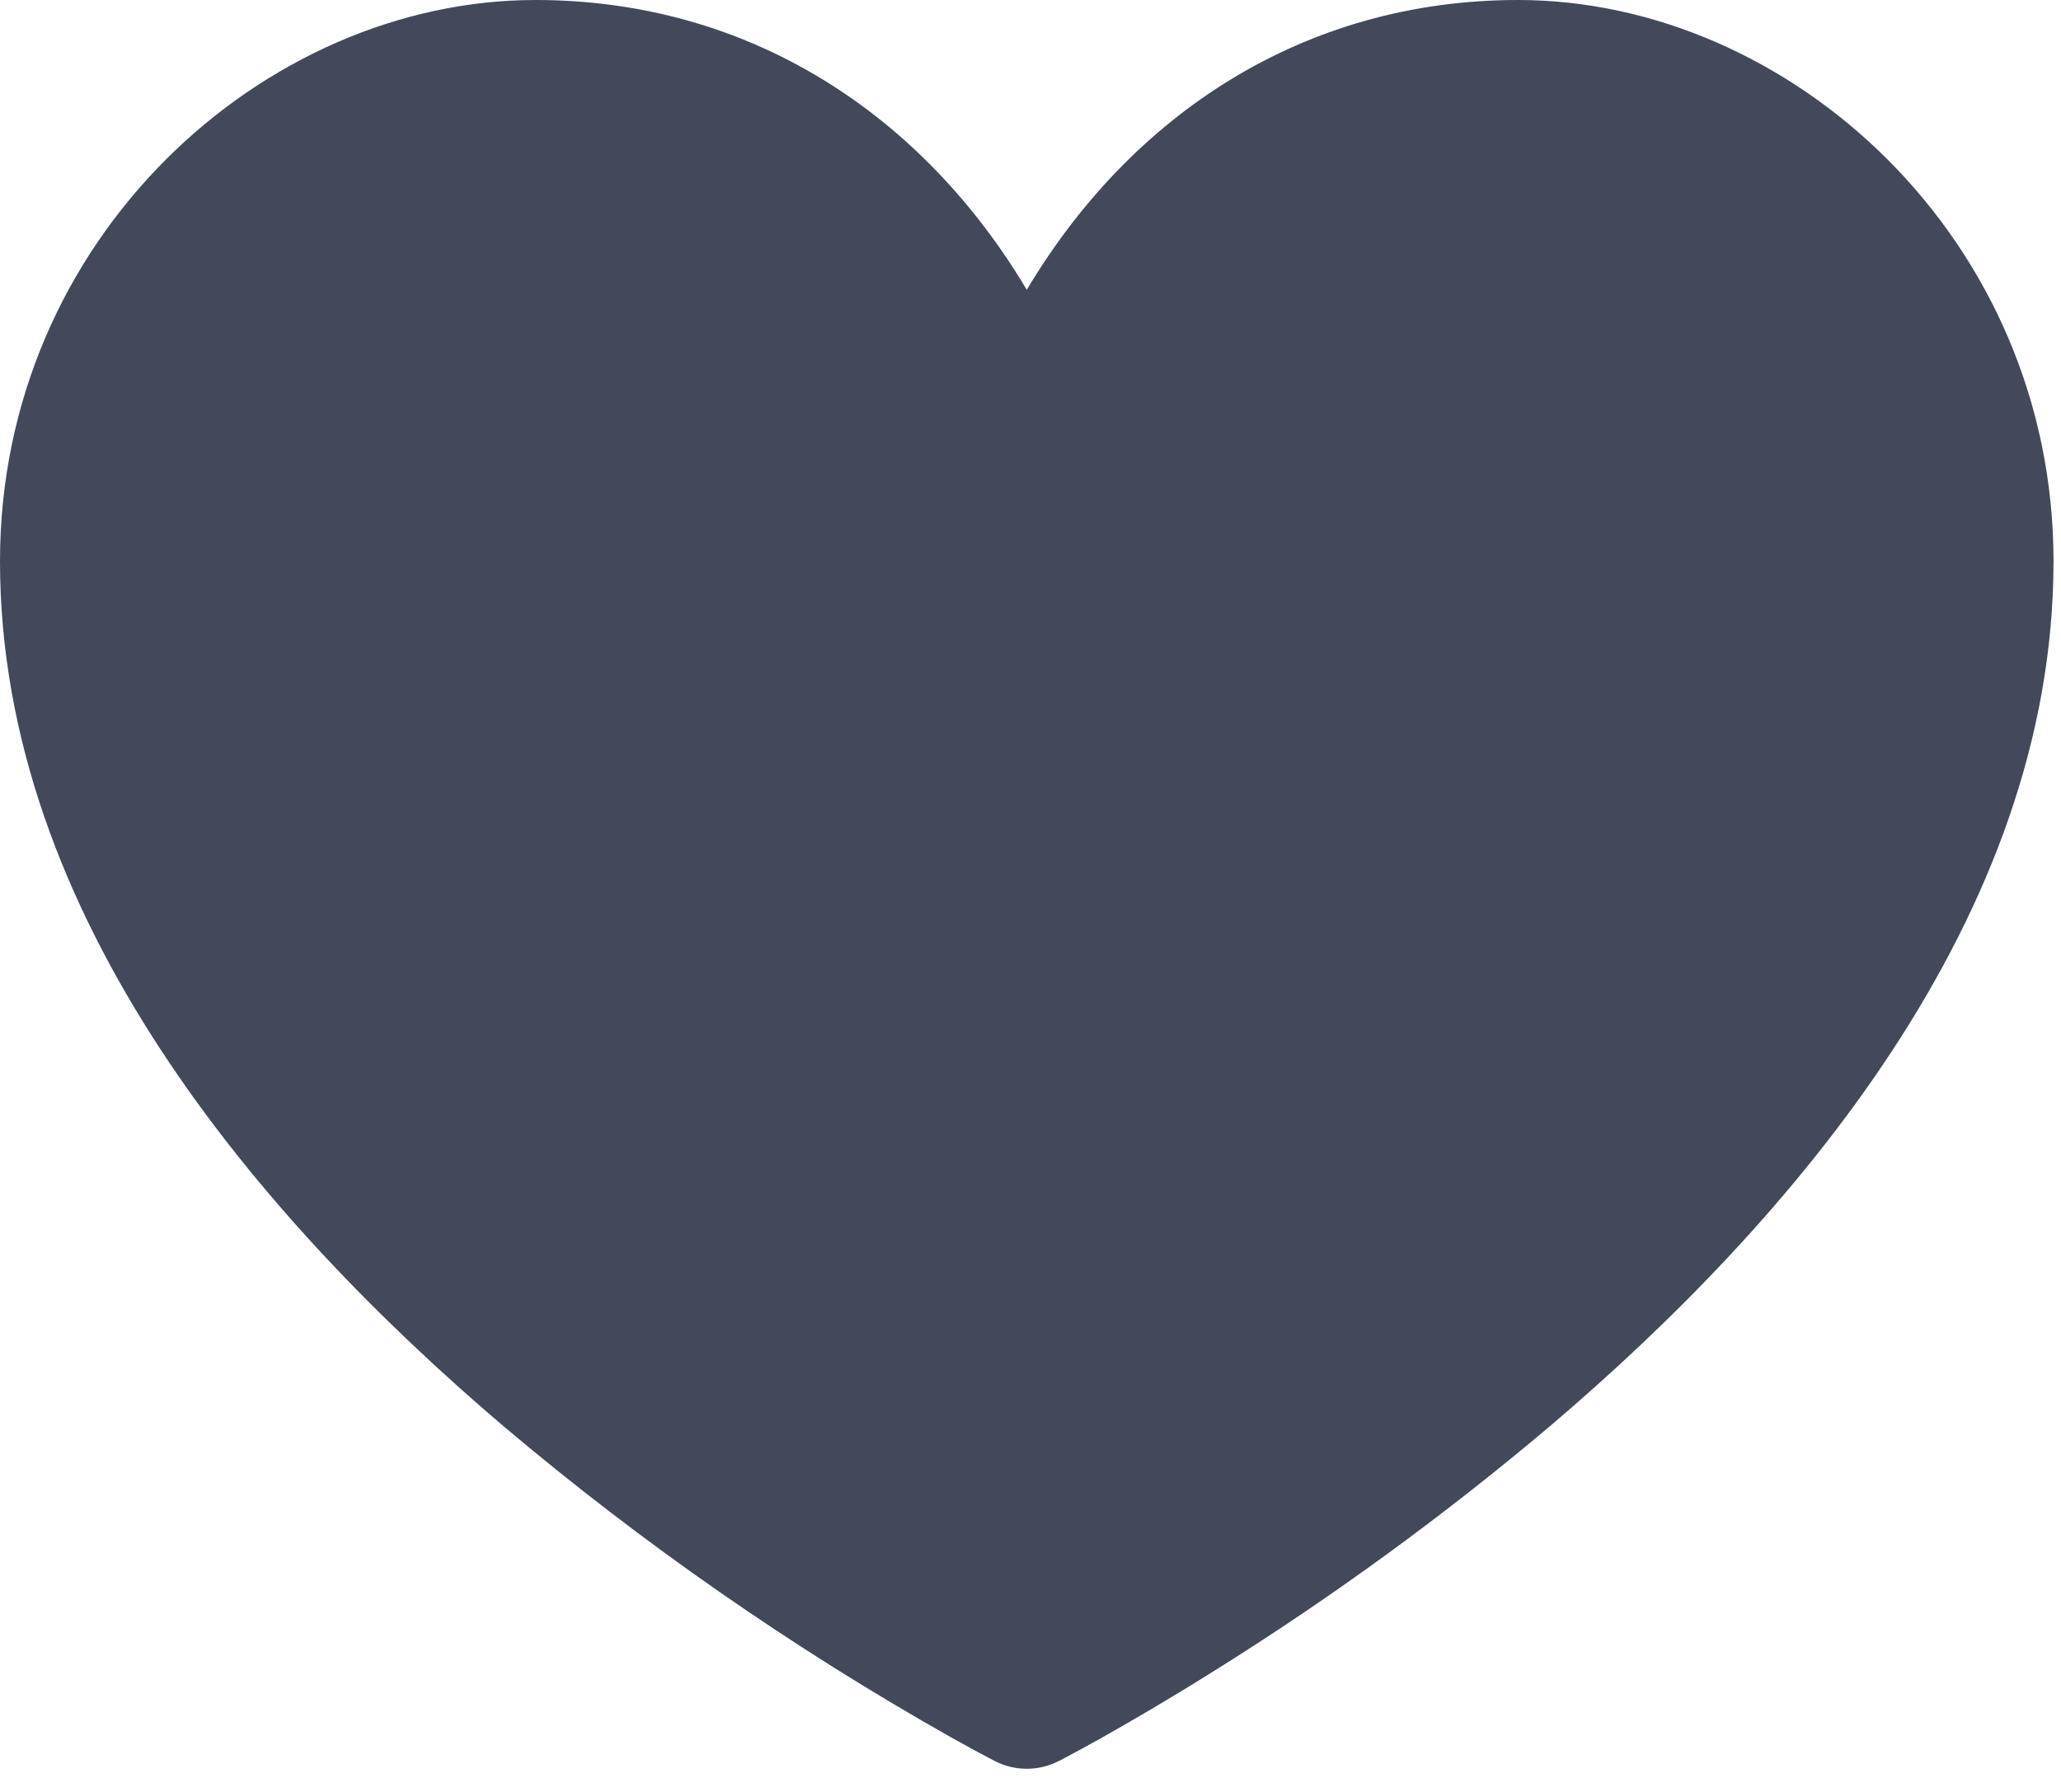 <svg width="46" height="40" viewBox="0 0 46 40" fill="none" xmlns="http://www.w3.org/2000/svg">
<path d="M27.083 37.308C26.058 37.95 25.202 38.446 24.6 38.785C24.281 38.965 23.958 39.14 23.635 39.31H23.631C23.41 39.424 23.165 39.483 22.917 39.483C22.668 39.483 22.423 39.424 22.202 39.31C21.876 39.141 21.553 38.965 21.233 38.785C17.687 36.785 14.337 34.455 11.227 31.827C5.833 27.233 0 20.481 0 12.527C0 5.317 5.894 0 11.95 0C16.729 0 20.585 2.554 22.917 6.469C25.25 2.554 29.104 0 33.883 0C39.938 0 45.833 5.317 45.833 12.529C45.833 20.483 39.998 27.238 34.606 31.825C32.233 33.831 29.719 35.663 27.083 37.308Z" fill="#41495B"/>
</svg>
